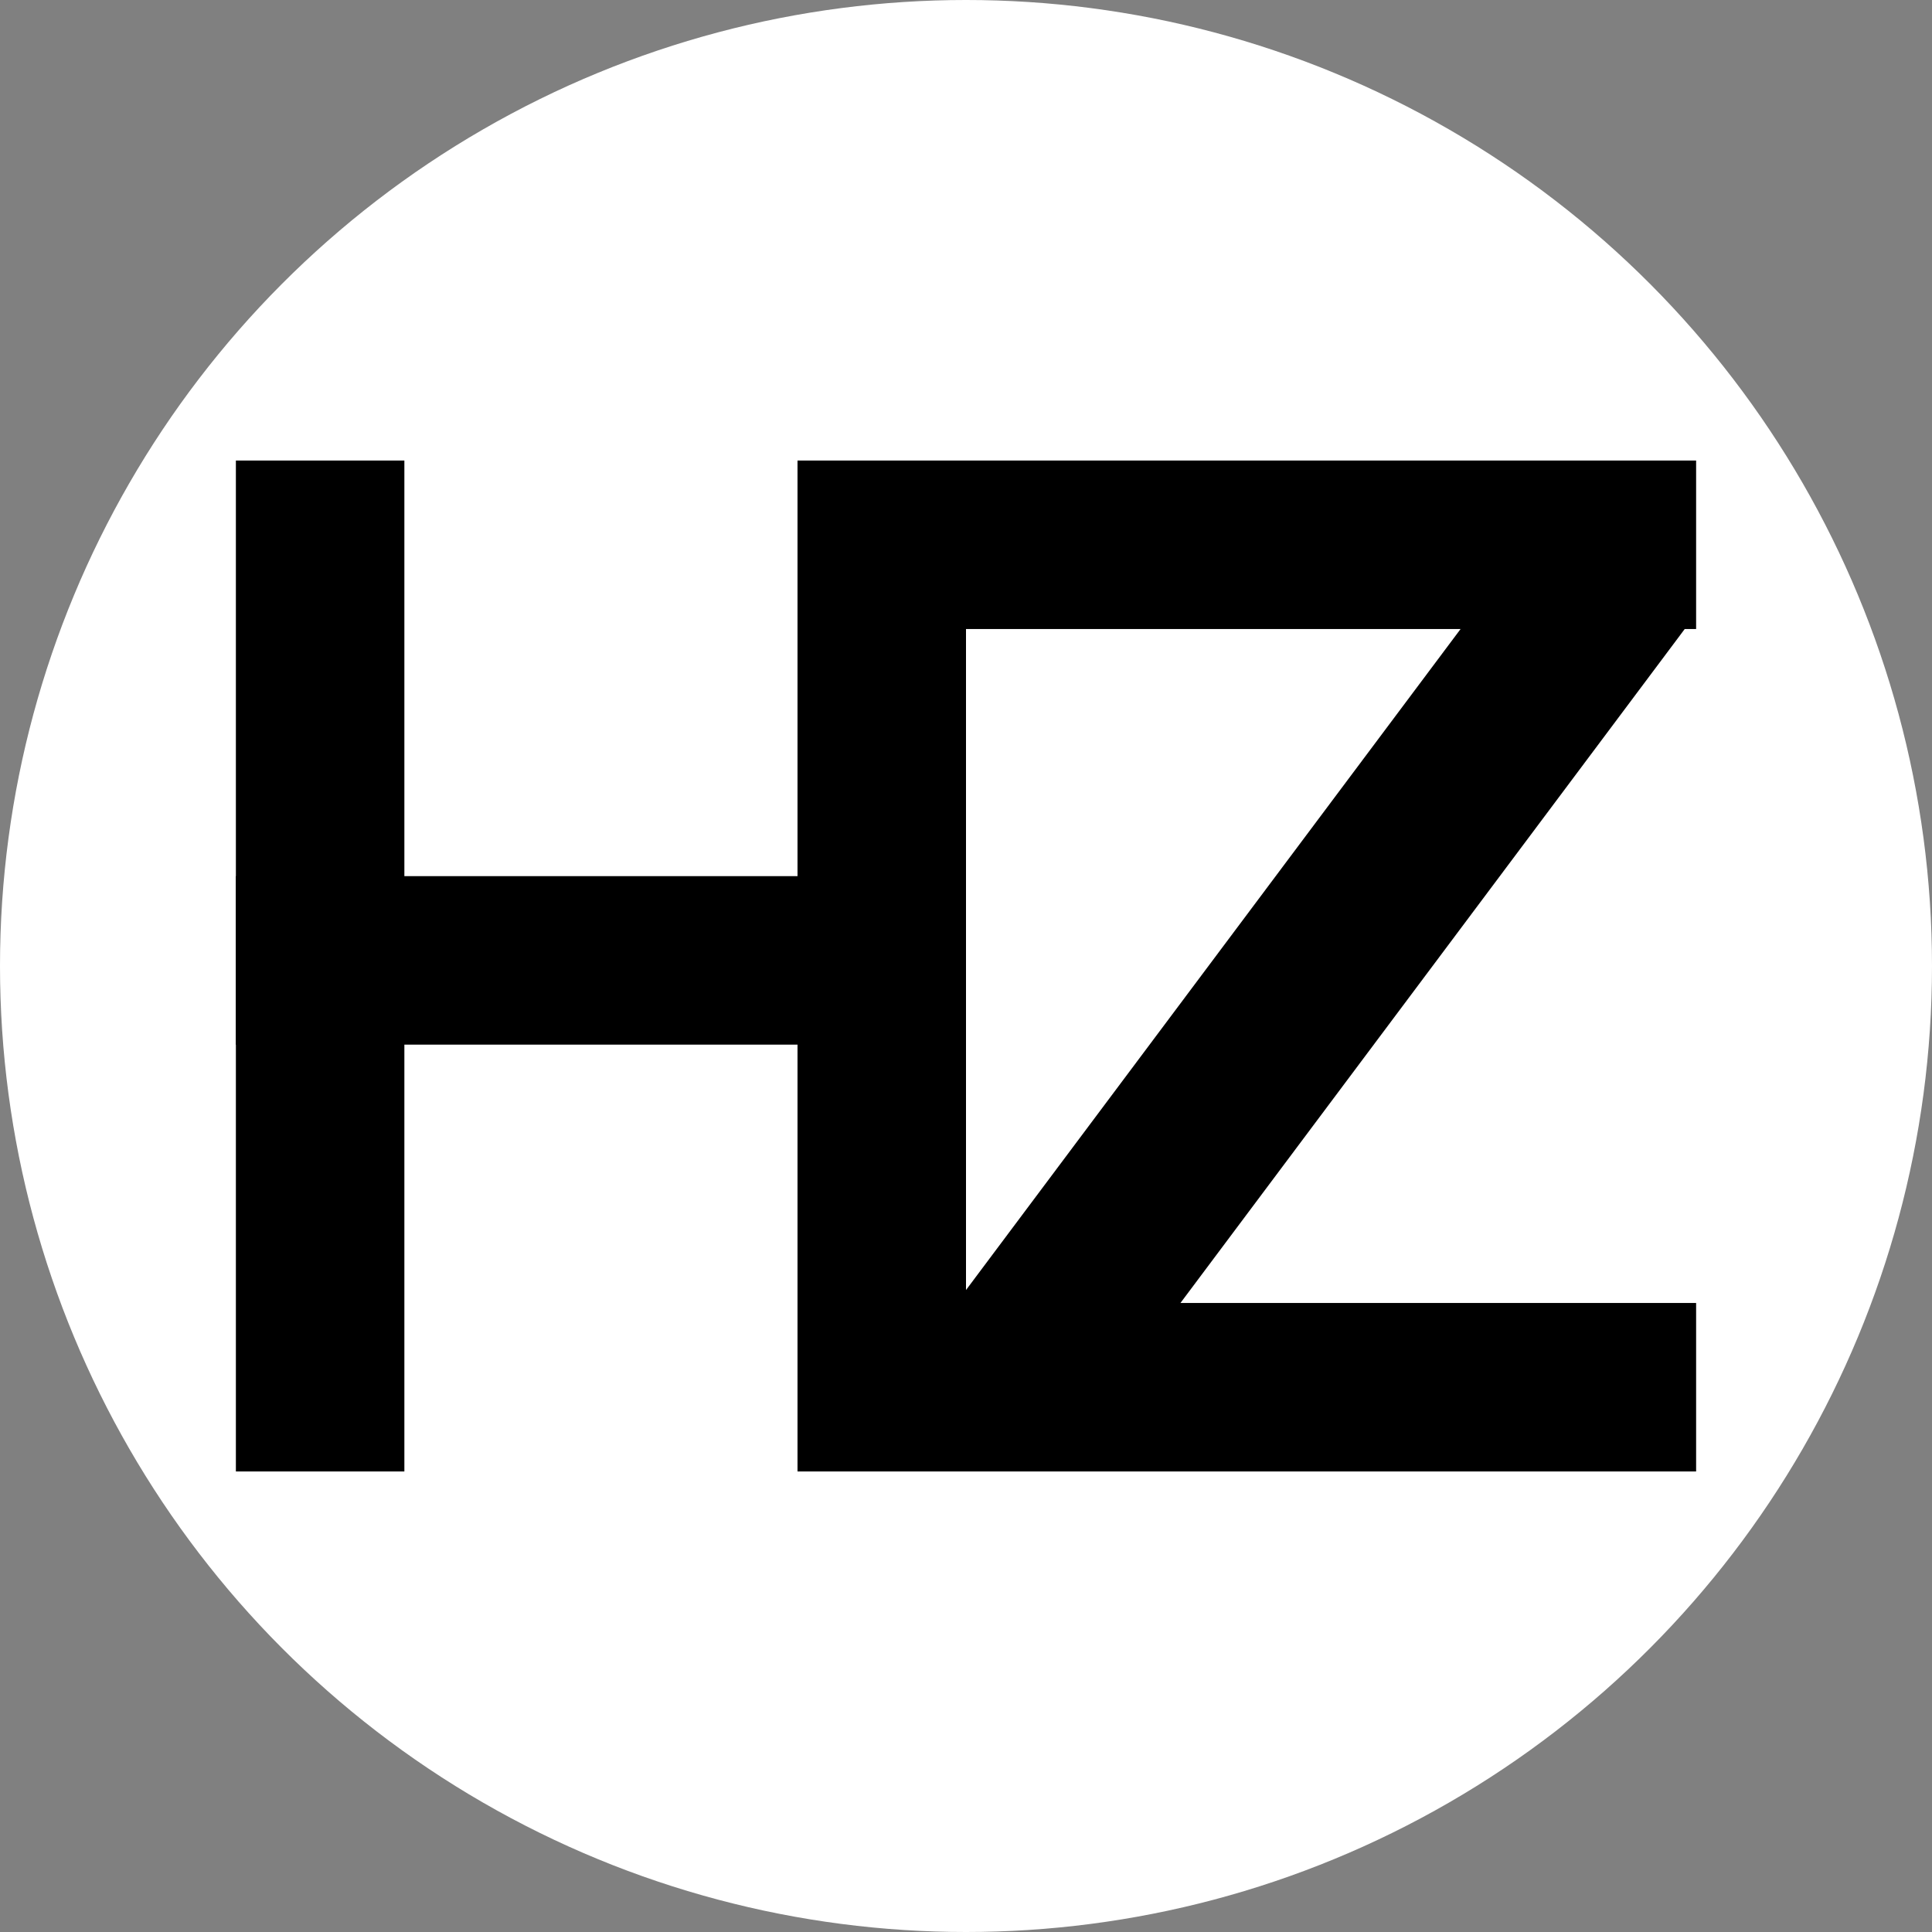 <svg width="172" height="172" viewBox="0 0 172 172" fill="none" xmlns="http://www.w3.org/2000/svg">
<rect x="0" y="0" width="172" height="172" fill="#808080" stroke="none"/>
<circle cx="86" cy="86" r="86" fill="white"/>
<path d="M21 41H36V131H21V41Z" fill="black"/>
<path d="M71 41H86V131H71V41Z" fill="black"/>
<path d="M21 93V78H86V93H21Z" fill="black"/>
<path d="M86 56V41H151V56H86Z" fill="black"/>
<path d="M95.867 128.331L83.073 118.76L137.961 45.401L150.754 54.973L95.867 128.331Z" fill="black"/>
<path d="M86 131V116H151V131H86Z" fill="black"/>
</svg>
